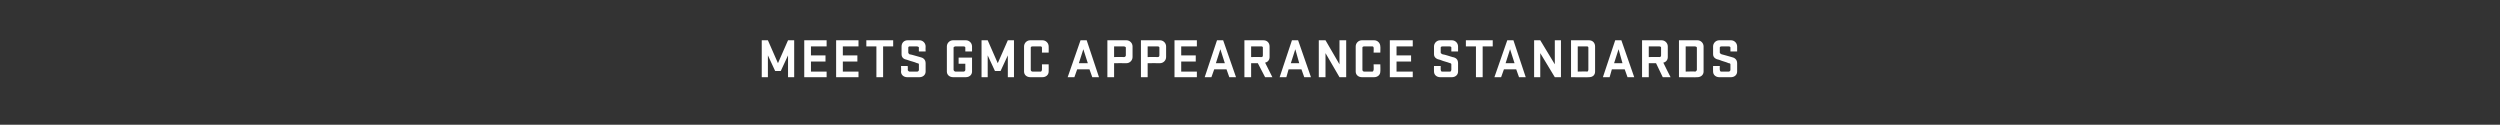<?xml version="1.0" standalone="no"?><!DOCTYPE svg PUBLIC "-//W3C//DTD SVG 1.1//EN" "http://www.w3.org/Graphics/SVG/1.1/DTD/svg11.dtd"><svg xmlns="http://www.w3.org/2000/svg" version="1.1" width="447px" height="22.3px" viewBox="0 -1 447 22.3" style="top:-1px"><rect x="0" y="-1" width="447" height="22.3" fill="#333333" stroke="none"/><desc>MEETS GMC APPEARANCE STANDARDS</desc><defs/><g id="Polygon24364"><path d="m137.3 8.9v3.9h-1.1V6.2h1.1l1.8 4.1l1.8-4.1h1.1v6.6h-1.1V8.9l-1.3 2.8h-1l-1.3-2.8zm6.5-2.7h4v1.1H145v1.6h2.6v1.1H145v1.8h2.8v1h-4V6.2zm5.7 0h4v1.1h-2.8v1.6h2.6v1.1h-2.6v1.8h2.8v1h-4V6.2zm5.4 0h4.8v1.1h-1.8v5.5h-1.2V7.3h-1.8V6.2zm7.3 3.5c-.6-.1-1-.4-1-1V7.3c0-.6.4-1.1 1.1-1.1h2.1c.6 0 1.1.5 1.1 1.1c-.03-.01 0 .9 0 .9h-1.2s-.03-.65 0-.7c0-.1-.2-.2-.3-.2h-1.4c-.1 0-.2.1-.2.2v.9c0 .1.1.2.2.3c.6.1 1.1.3 1.9.5c.5.1 1 .4 1 1.1v1.5c0 .6-.5 1-1.1 1h-2.2c-.6 0-1.1-.4-1.1-1c.05-.05 0-1 0-1h1.2s.05.69 0 .7c0 .1.2.3.3.3h1.4c.2 0 .3-.2.3-.3v-1c0-.1-.1-.2-.3-.2c-.7-.3-1-.3-1.8-.6zm9.2-.4h2.4s-.01 2.45 0 2.5c0 .6-.5 1-1.1 1h-2.3c-.6 0-1.1-.4-1.1-1V7.3c0-.6.5-1.1 1.1-1.1h2.3c.6 0 1.1.5 1.1 1.1c-.01-.01 0 .9 0 .9h-1.2v-.7c0-.1-.1-.2-.3-.2h-1.5c-.1 0-.3.1-.3.2v4c0 .1.2.3.3.3h1.5c.2 0 .3-.2.3-.3c-.01-.01 0-1.1 0-1.1h-1.2V9.3zm5.2-.4v3.9h-1.1V6.2h1.1l1.8 4.1l1.8-4.1h1.1v6.6h-1.1V8.9l-1.3 2.8h-1l-1.3-2.8zm9.7 1.6h1.2s.02 1.25 0 1.3c0 .6-.5 1-1.1 1h-2.2c-.6 0-1.1-.4-1.1-1V7.3c0-.6.5-1.1 1.1-1.1h2.2c.6 0 1.1.5 1.1 1.1c.02-.01 0 1.1 0 1.1h-1.2s.02-.85 0-.9c0-.1-.1-.2-.2-.2h-1.5c-.2 0-.3.1-.3.2v4c0 .1.1.3.3.3h1.5c.1 0 .2-.2.2-.3c.02-.01 0-1 0-1zm10.2 2.3h-1.2l-.5-1.4h-2.2l-.5 1.4h-1.2l2.3-6.6h1.1l2.2 6.6zm-3.6-2.5h1.6l-.8-2.5l-.8 2.5zm5.1-4.1s3.36-.01 3.4 0c.6 0 1.1.5 1.1 1.1v1.9c0 .6-.5 1.1-1.1 1.1c-.04-.02-2.2 0-2.2 0v2.5H198V6.2zm3.3 1.3c0-.1-.2-.2-.3-.2c-.01-.01-1.8 0-1.8 0v1.9s1.79-.02 1.8 0c.1 0 .3-.1.3-.3V7.5zm2.7-1.3s3.37-.01 3.4 0c.6 0 1.1.5 1.1 1.1v1.9c0 .6-.5 1.1-1.1 1.1c-.03-.02-2.2 0-2.2 0v2.5H204V6.2zm3.3 1.3c0-.1-.1-.2-.3-.2c0-.01-1.8 0-1.8 0v1.9s1.8-.02 1.8 0c.2 0 .3-.1.3-.3V7.5zm2.7-1.3h4v1.1h-2.8v1.6h2.6v1.1h-2.6v1.8h2.8v1h-4V6.2zm11 6.6h-1.2l-.5-1.4h-2.2l-.5 1.4h-1.2l2.2-6.6h1.1l2.3 6.6zm-3.6-2.5h1.6l-.8-2.5l-.8 2.5zm7.5 0h-1.2v2.5h-1.2V6.2s3.45-.01 3.4 0c.7 0 1.1.5 1.1 1.1v1.9c0 .5-.3.9-.8 1l1.3 2.6h-1.3l-1.3-2.5zm.9-2.8c0-.1-.1-.2-.2-.2h-1.9v1.9s1.88-.02 1.9 0c.1 0 .2-.1.2-.3V7.5zm8.6 5.3h-1.2l-.5-1.4h-2.3l-.4 1.4h-1.2l2.2-6.6h1.1l2.3 6.6zm-3.6-2.5h1.5l-.7-2.5l-.8 2.5zm9.9 2.5h-1.2L237 8.5v4.3h-1.2V6.2h1.2l2.5 4.3V6.2h1.2v6.6zm4.9-2.3h1.2s.04 1.25 0 1.3c0 .6-.5 1-1.1 1h-2.2c-.6 0-1.1-.4-1.1-1V7.3c0-.6.5-1.1 1.1-1.1h2.2c.6 0 1.1.5 1.1 1.1c.04-.01 0 1.1 0 1.1h-1.2s.04-.85 0-.9c0-.1-.1-.2-.2-.2h-1.5c-.2 0-.3.1-.3.2v4c0 .1.1.3.3.3h1.5c.1 0 .2-.2.2-.3c.04-.01 0-1 0-1zm2.9-4.3h4.1v1.1h-2.9v1.6h2.6v1.1h-2.6v1.8h2.9v1h-4.1V6.2zm9 3.5c-.6-.1-1.1-.4-1.1-1V7.3c0-.6.5-1.1 1.1-1.1h2.1c.6 0 1.1.5 1.1 1.1v.9h-1.2v-.7c0-.1-.1-.2-.3-.2h-1.3c-.2 0-.3.1-.3.2v.9c0 .1.1.2.3.3c.6.1 1.1.3 1.8.5c.6.1 1 .4 1 1.1v1.5c0 .6-.5 1-1.1 1h-2.1c-.6 0-1.1-.4-1.1-1c-.02-.05 0-1 0-1h1.2s-.02.69 0 .7c0 .1.1.3.2.3h1.5c.1 0 .2-.2.2-.3v-1c0-.1-.1-.2-.2-.2c-.8-.3-1.1-.3-1.8-.6zm4.6-3.5h4.8v1.1h-1.8v5.5h-1.2V7.3h-1.8V6.2zm10.7 6.6h-1.2l-.5-1.4h-2.2l-.5 1.4h-1.2l2.3-6.6h1.1l2.2 6.6zm-3.6-2.5h1.6l-.8-2.5l-.8 2.5zm9.9 2.5H278l-2.6-4.3v4.3h-1.1V6.2h1.1l2.6 4.3V6.2h1.1v6.6zm1.8-6.6h3.2c.7 0 1.1.5 1.1 1.1v4.5c0 .6-.4 1-1.1 1c.04.05-3.2 0-3.2 0V6.2zm3.1 1.3c0-.1-.1-.2-.2-.2c-.03-.01-1.7 0-1.7 0v4.5s1.67-.05 1.7 0c.1 0 .2-.2.2-.3v-4zm8.2 5.3H291l-.5-1.4h-2.3l-.4 1.4h-1.2l2.2-6.6h1.1l2.3 6.6zm-3.6-2.5h1.5l-.7-2.5l-.8 2.5zm7.5 0h-1.3v2.5h-1.2V6.2h3.5c.6 0 1.1.5 1.1 1.1v1.9c0 .5-.3.9-.8 1c-.01.05 1.3 2.6 1.3 2.6h-1.4l-1.2-2.5zm.9-2.8c0-.1-.1-.2-.3-.2h-1.9v1.9s1.95-.02 1.9 0c.2 0 .3-.1.3-.3V7.5zm3.2-1.3s3.27-.01 3.3 0c.6 0 1.1.5 1.1 1.1v4.5c0 .6-.5 1-1.1 1c-.03.05-3.3 0-3.3 0V6.2zm3.2 1.3c0-.1-.2-.2-.3-.2c0-.01-1.7 0-1.7 0v4.5s1.7-.05 1.7 0c.1 0 .3-.2.3-.3v-4zm4 2.2c-.6-.1-1.1-.4-1.1-1V7.3c0-.6.5-1.1 1.1-1.1h2.1c.6 0 1.1.5 1.1 1.1c-.01-.01 0 .9 0 .9h-1.2v-.7c0-.1-.1-.2-.3-.2h-1.3c-.2 0-.3.1-.3.2v.9c0 .1.1.2.3.3c.5.1 1 .3 1.8.5c.5.1 1 .4 1 1.1v1.5c0 .6-.5 1-1.1 1h-2.1c-.6 0-1.1-.4-1.1-1c-.03-.05 0-1 0-1h1.2s-.03.69 0 .7c0 .1.1.3.2.3h1.4c.2 0 .3-.2.3-.3v-1c0-.1-.1-.2-.3-.2c-.7-.3-1-.3-1.7-.6z" stroke="none" fill="#fff"/></g></svg>